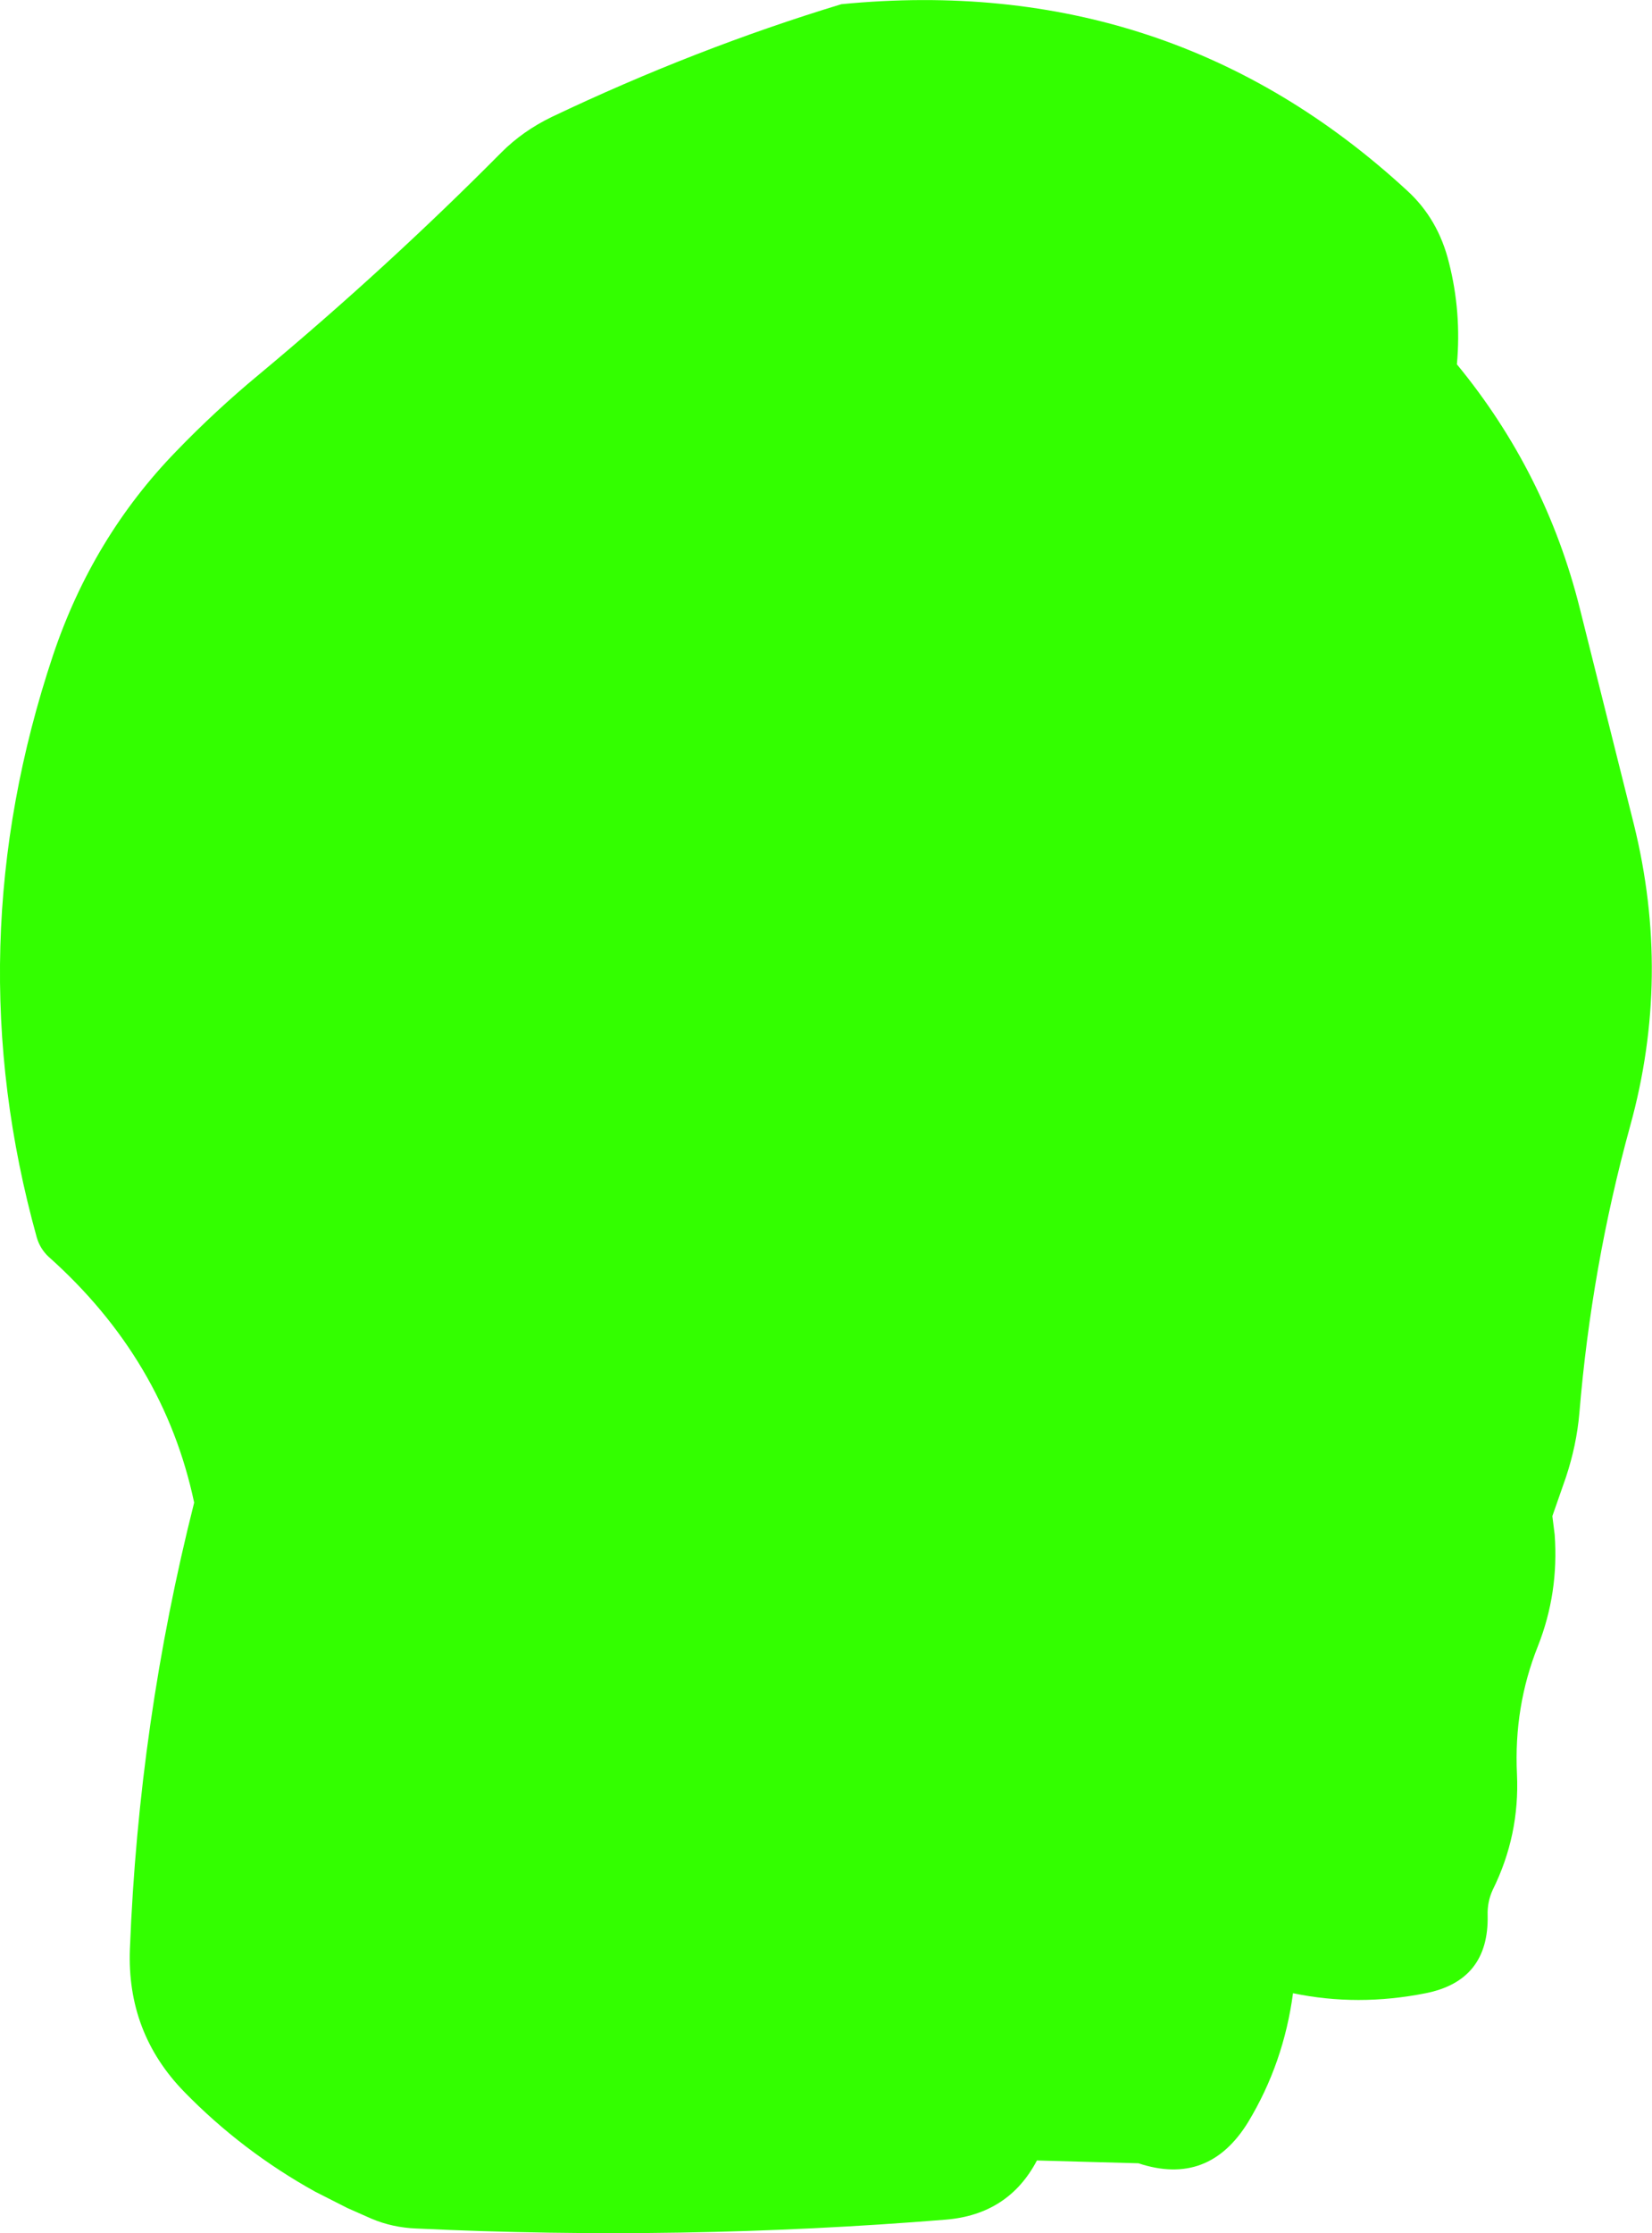 <?xml version="1.0" encoding="UTF-8" standalone="no"?>
<svg xmlns:xlink="http://www.w3.org/1999/xlink" height="239.65px" width="177.4px" xmlns="http://www.w3.org/2000/svg">
  <g transform="matrix(1.0, 0.0, 0.0, 1.0, 90.2, 119.8)">
    <path d="M-71.25 -71.4 Q-67.05 -75.75 -62.4 -79.6 -48.65 -91.05 -36.35 -103.45 -34.05 -105.75 -30.95 -107.25 -15.5 -114.6 0.15 -119.35 35.45 -122.8 60.9 -99.35 64.25 -96.3 65.4 -91.6 66.75 -86.3 66.25 -80.7 75.8 -69.1 79.45 -54.5 L85.25 -31.35 Q89.3 -15.0 84.85 1.05 80.7 16.15 79.4 31.85 79.1 35.3 77.95 38.75 L76.5 42.9 76.75 44.9 Q77.2 51.15 74.95 56.85 72.35 63.35 72.7 70.6 73.0 77.15 70.1 83.0 69.5 84.3 69.55 85.75 69.7 92.75 62.9 94.1 55.6 95.55 48.65 94.1 47.65 101.6 43.85 107.9 39.6 114.85 32.05 112.35 L21.15 112.05 Q18.1 117.85 11.35 118.4 -17.0 120.7 -45.5 119.35 -48.05 119.25 -50.3 118.3 L-52.9 117.15 -56.35 115.4 Q-64.2 111.05 -70.4 104.7 -76.6 98.35 -76.25 89.35 -75.3 65.0 -69.35 41.45 -72.6 26.1 -85.0 15.05 -85.9 14.2 -86.25 13.0 -94.95 -18.25 -84.5 -49.5 -80.25 -62.15 -71.25 -71.4" fill="#33ff00" fill-rule="evenodd" stroke="none"/>
  </g>
</svg>
